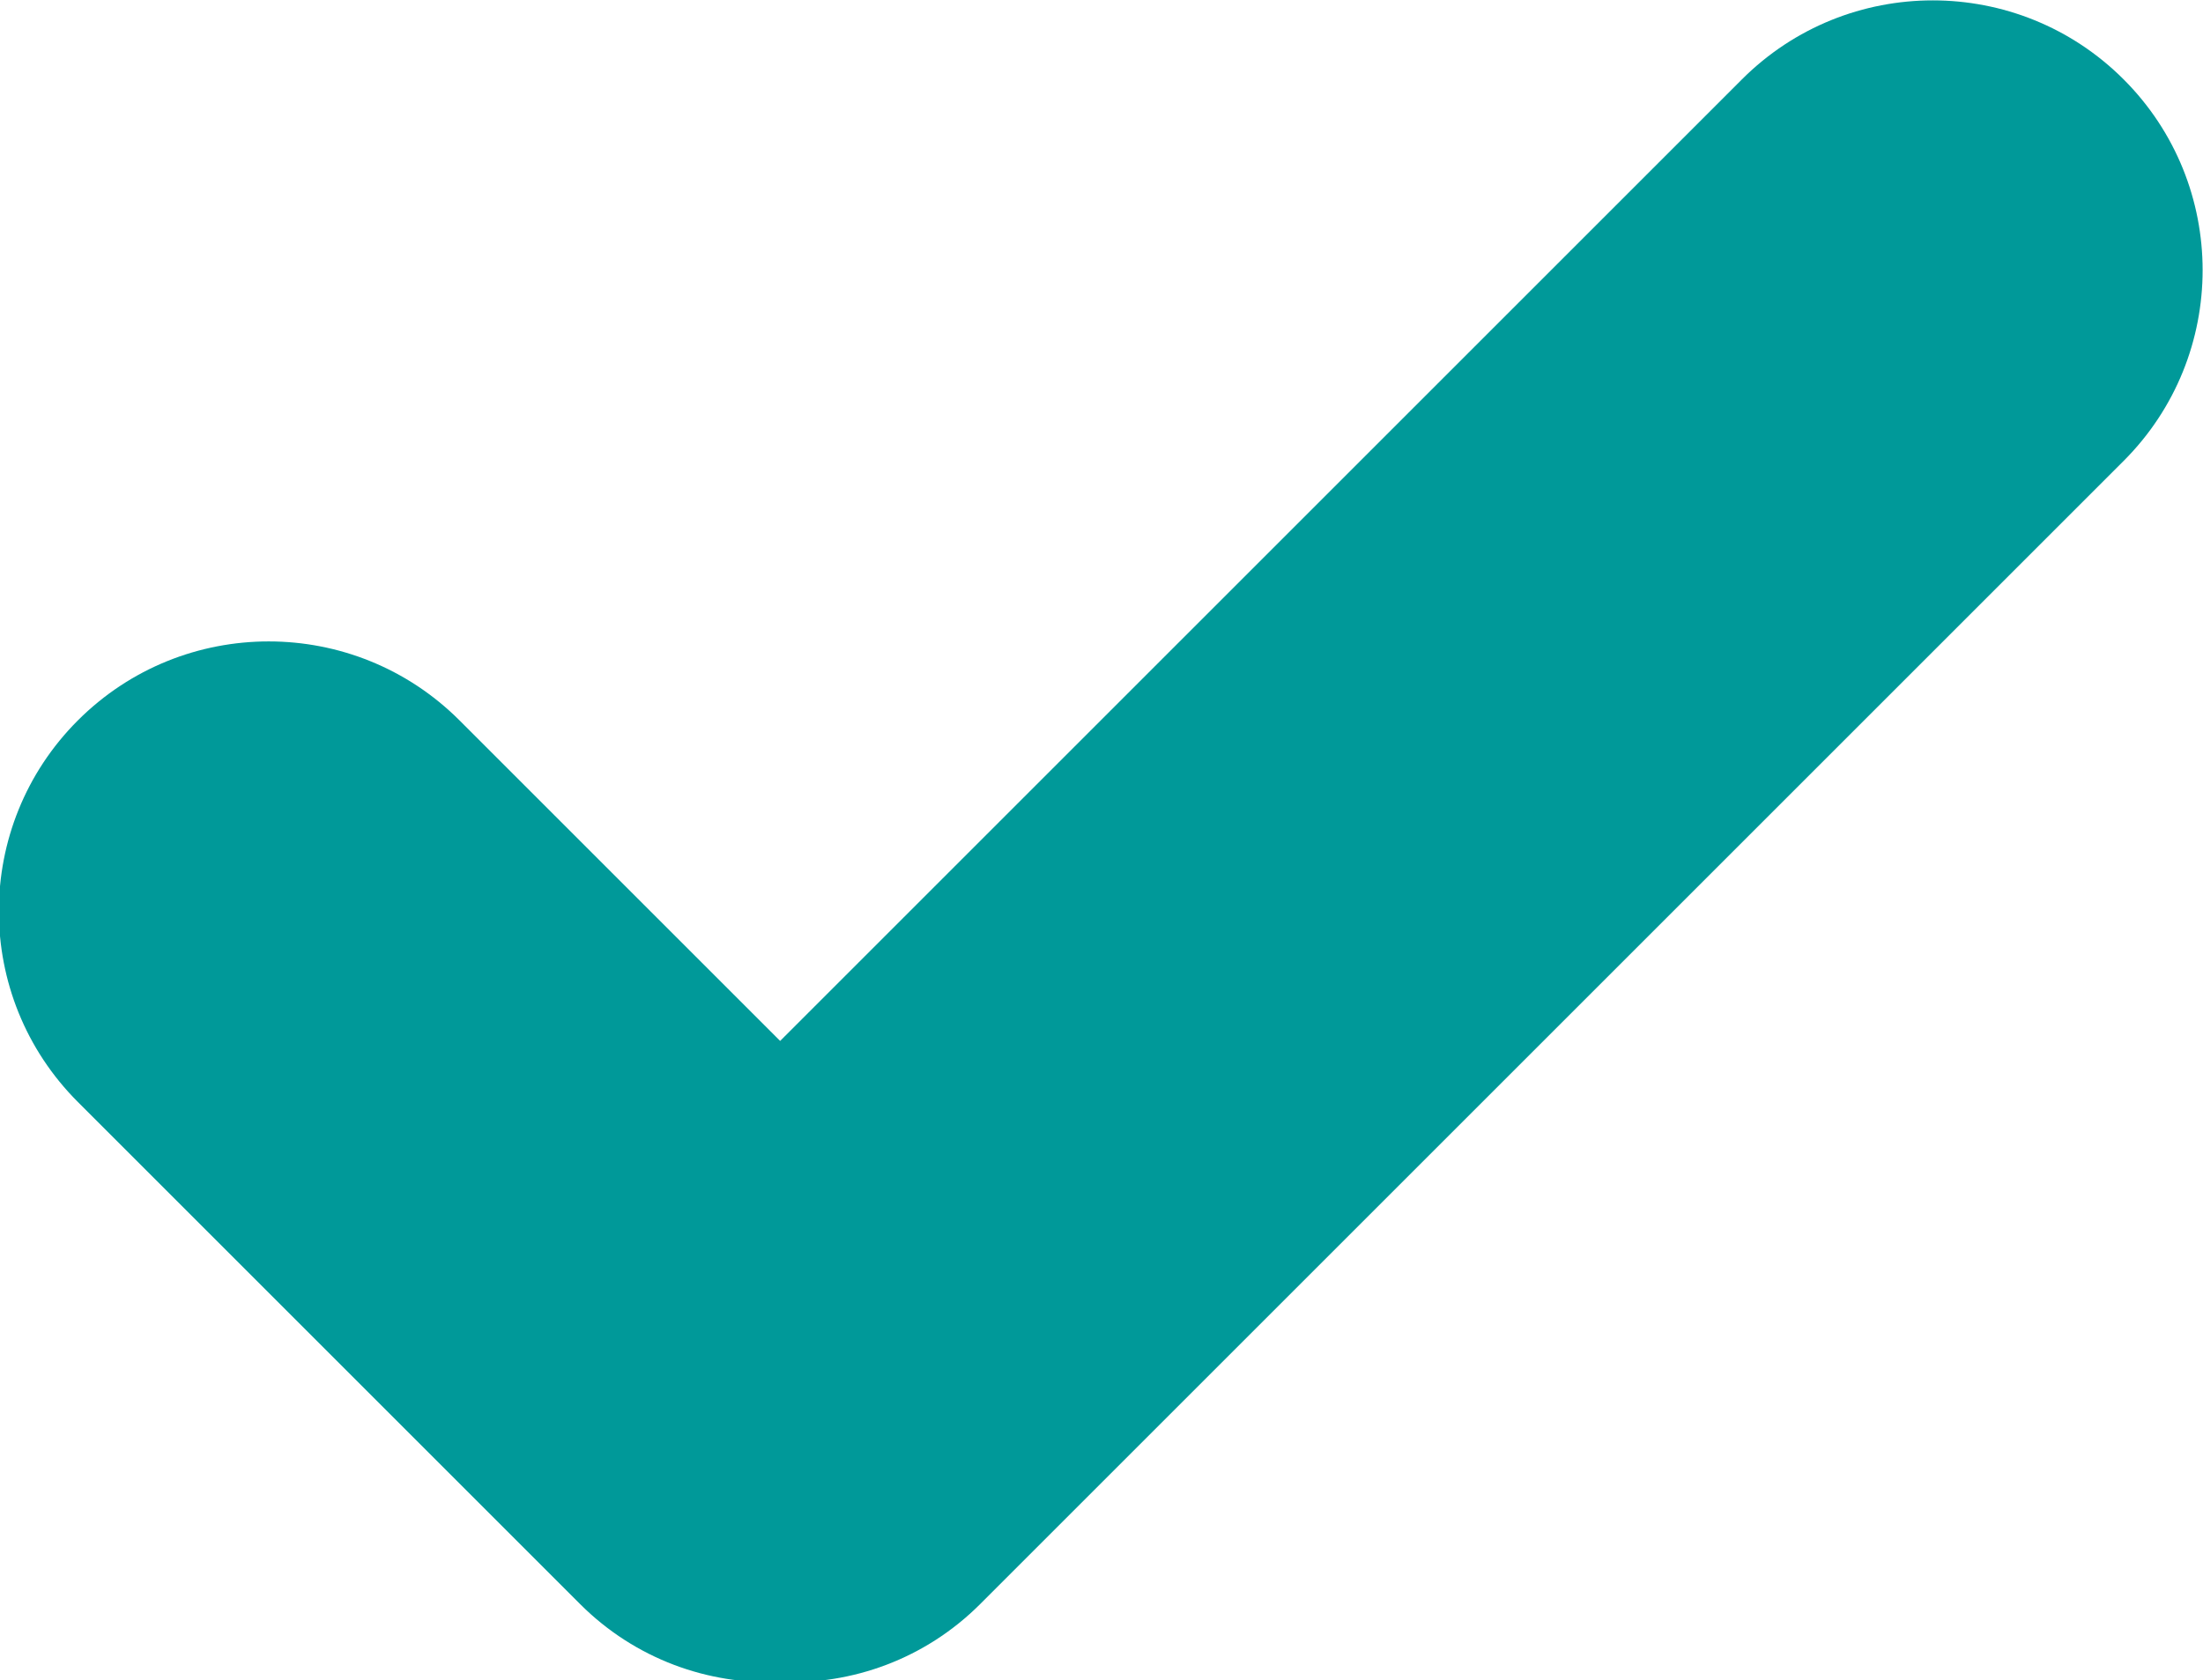 <?xml version="1.0" encoding="UTF-8"?><svg id="Vrstva_2" xmlns="http://www.w3.org/2000/svg" viewBox="0 0 14.43 11.01"><defs><style>.cls-1{fill:#099;}</style></defs><g id="Layer_7"><path class="cls-1" d="M13.91,.52c-.69-.69-1.81-.69-2.5,0L5.11,6.82l-2.1-2.1c-.69-.69-1.81-.69-2.5,0-.69,.69-.69,1.81,0,2.5l3.29,3.29c.36,.36,.84,.53,1.31,.51,.47,.02,.95-.15,1.31-.51L13.91,3.02c.69-.69,.69-1.81,0-2.5Z"/></g></svg>